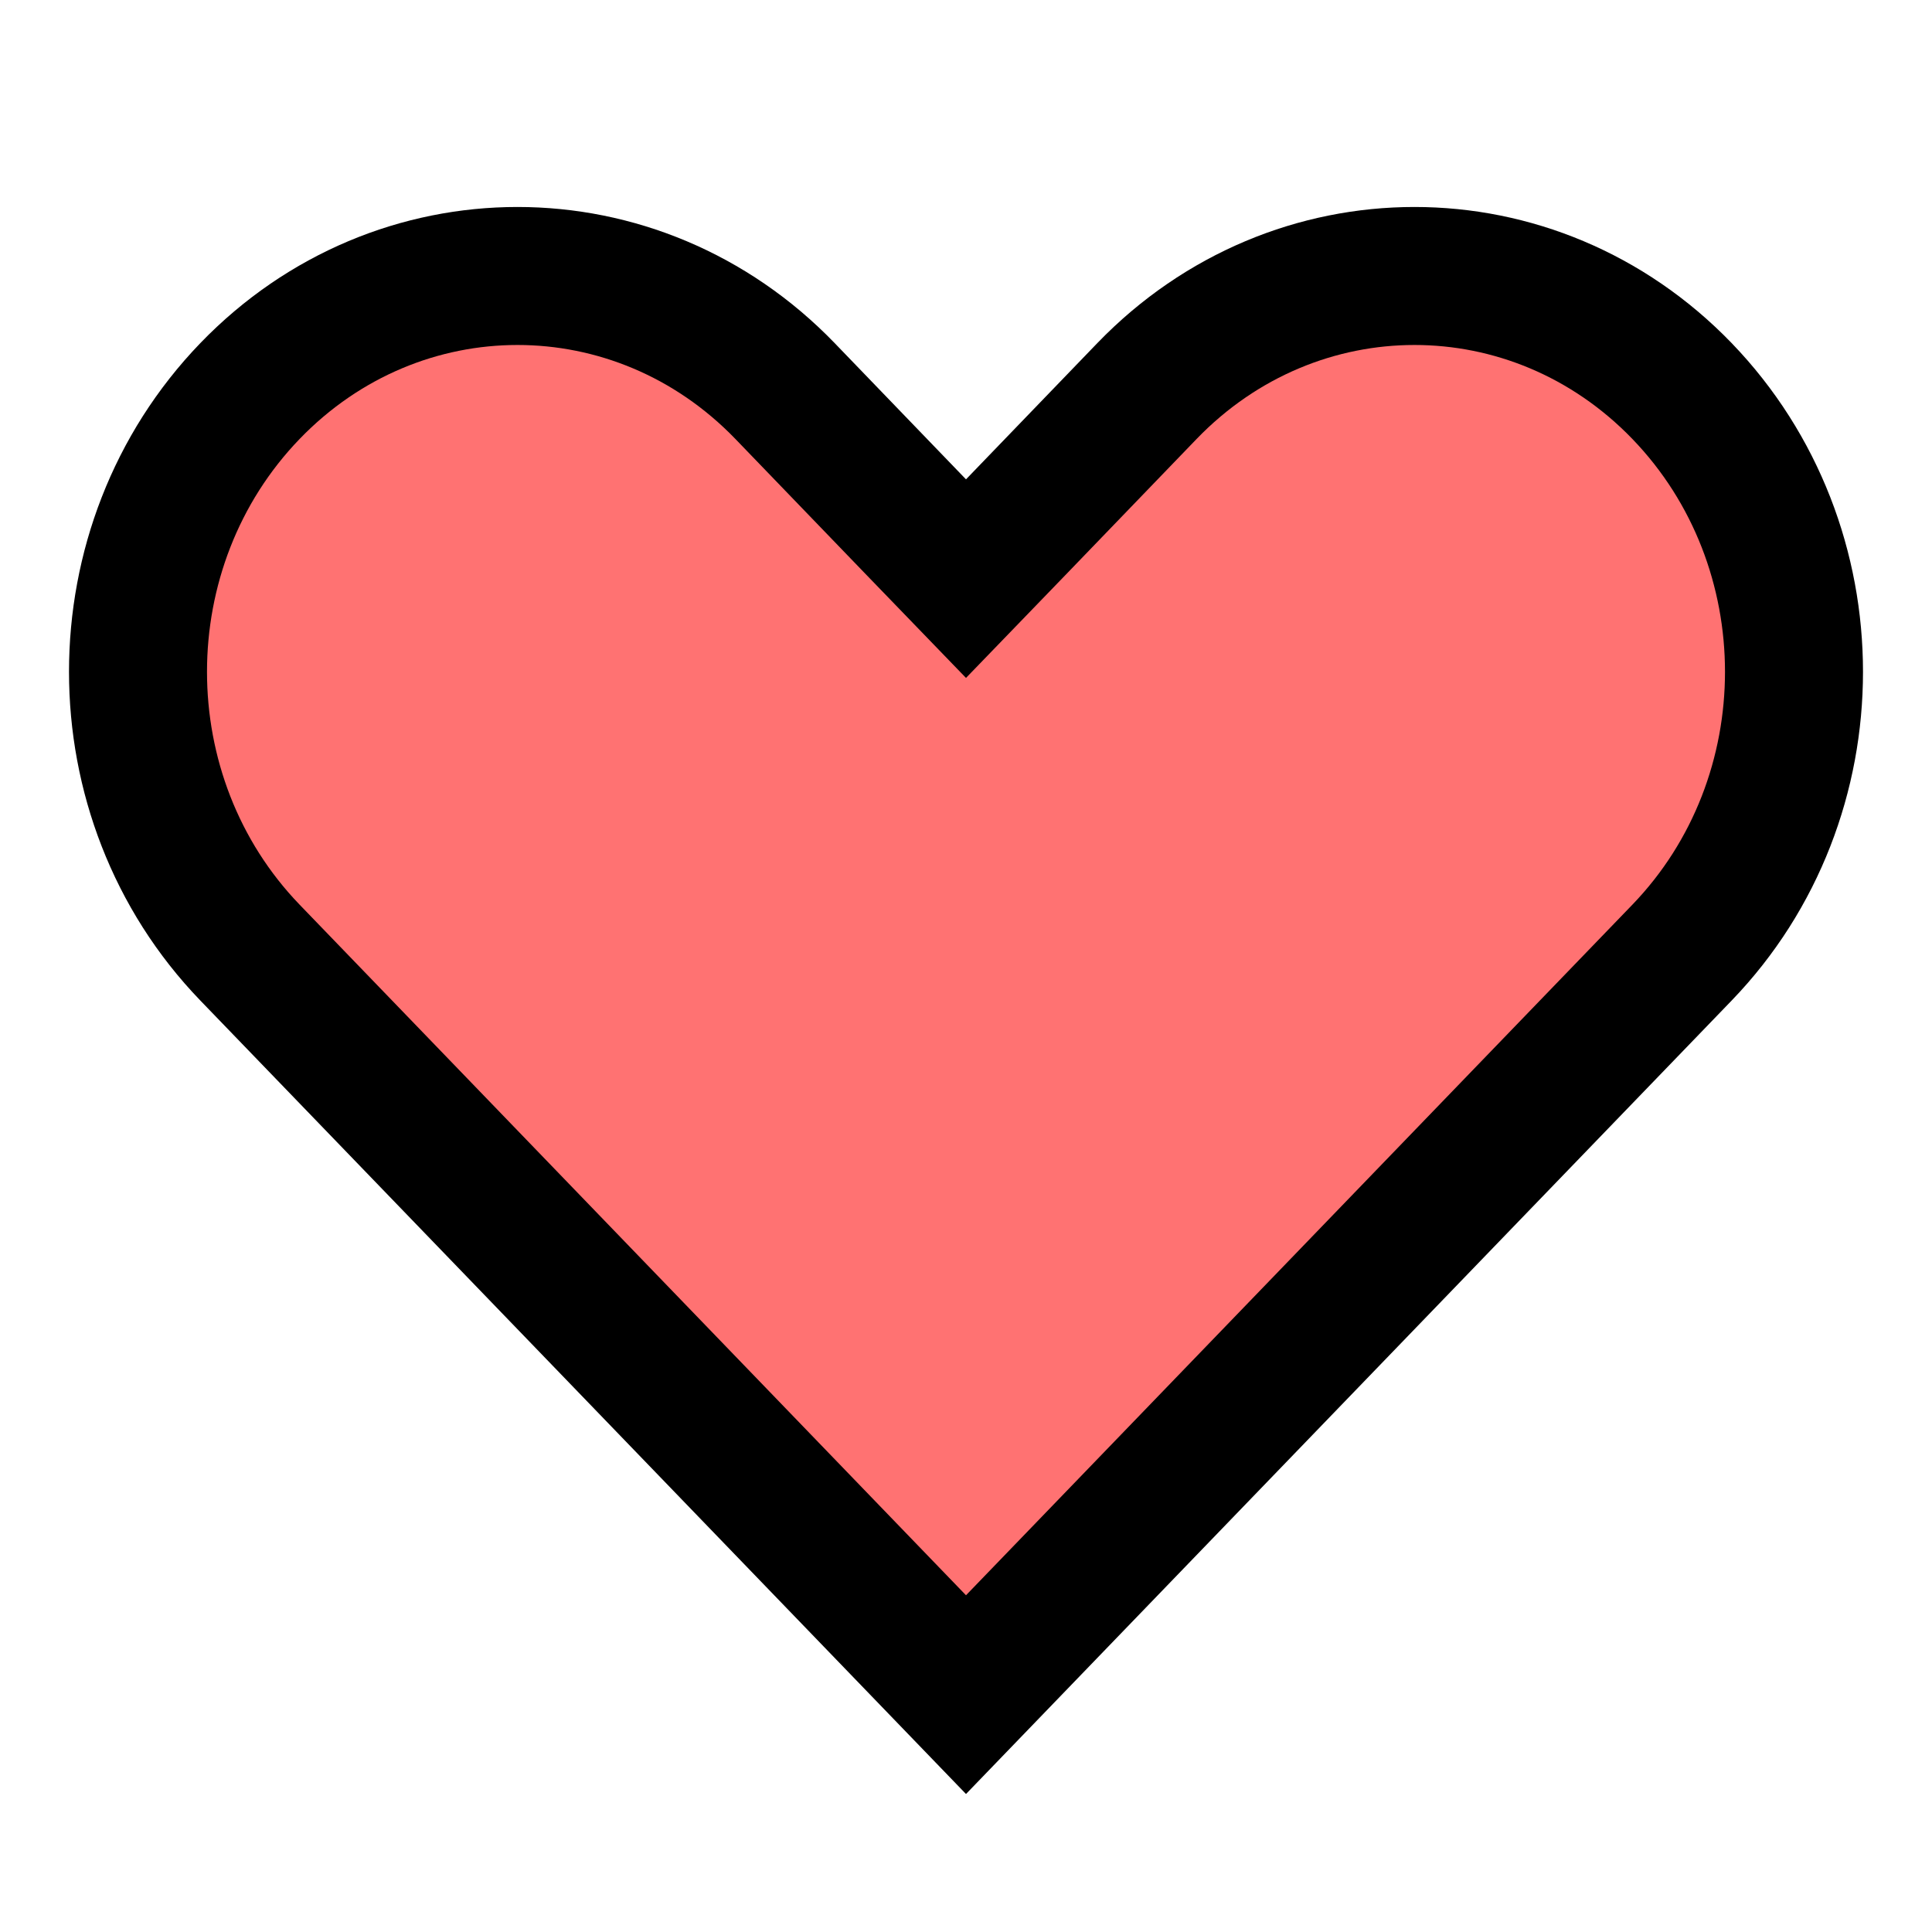 <svg width="28" height="28" viewBox="0 0 28 28" fill="none" xmlns="http://www.w3.org/2000/svg">
<path d="M13.28 7.641L14 8.386L14.72 7.641L16.623 5.667C18.769 3.444 22.231 3.444 24.377 5.667C26.541 7.911 26.541 11.562 24.377 13.806L14 24.56L3.623 13.806C1.459 11.562 1.459 7.911 3.623 5.667C5.769 3.444 9.231 3.444 11.377 5.667L13.28 7.641Z" fill="#FF7272" stroke="black" stroke-width="2" stroke-linecap="round"/>
</svg>
